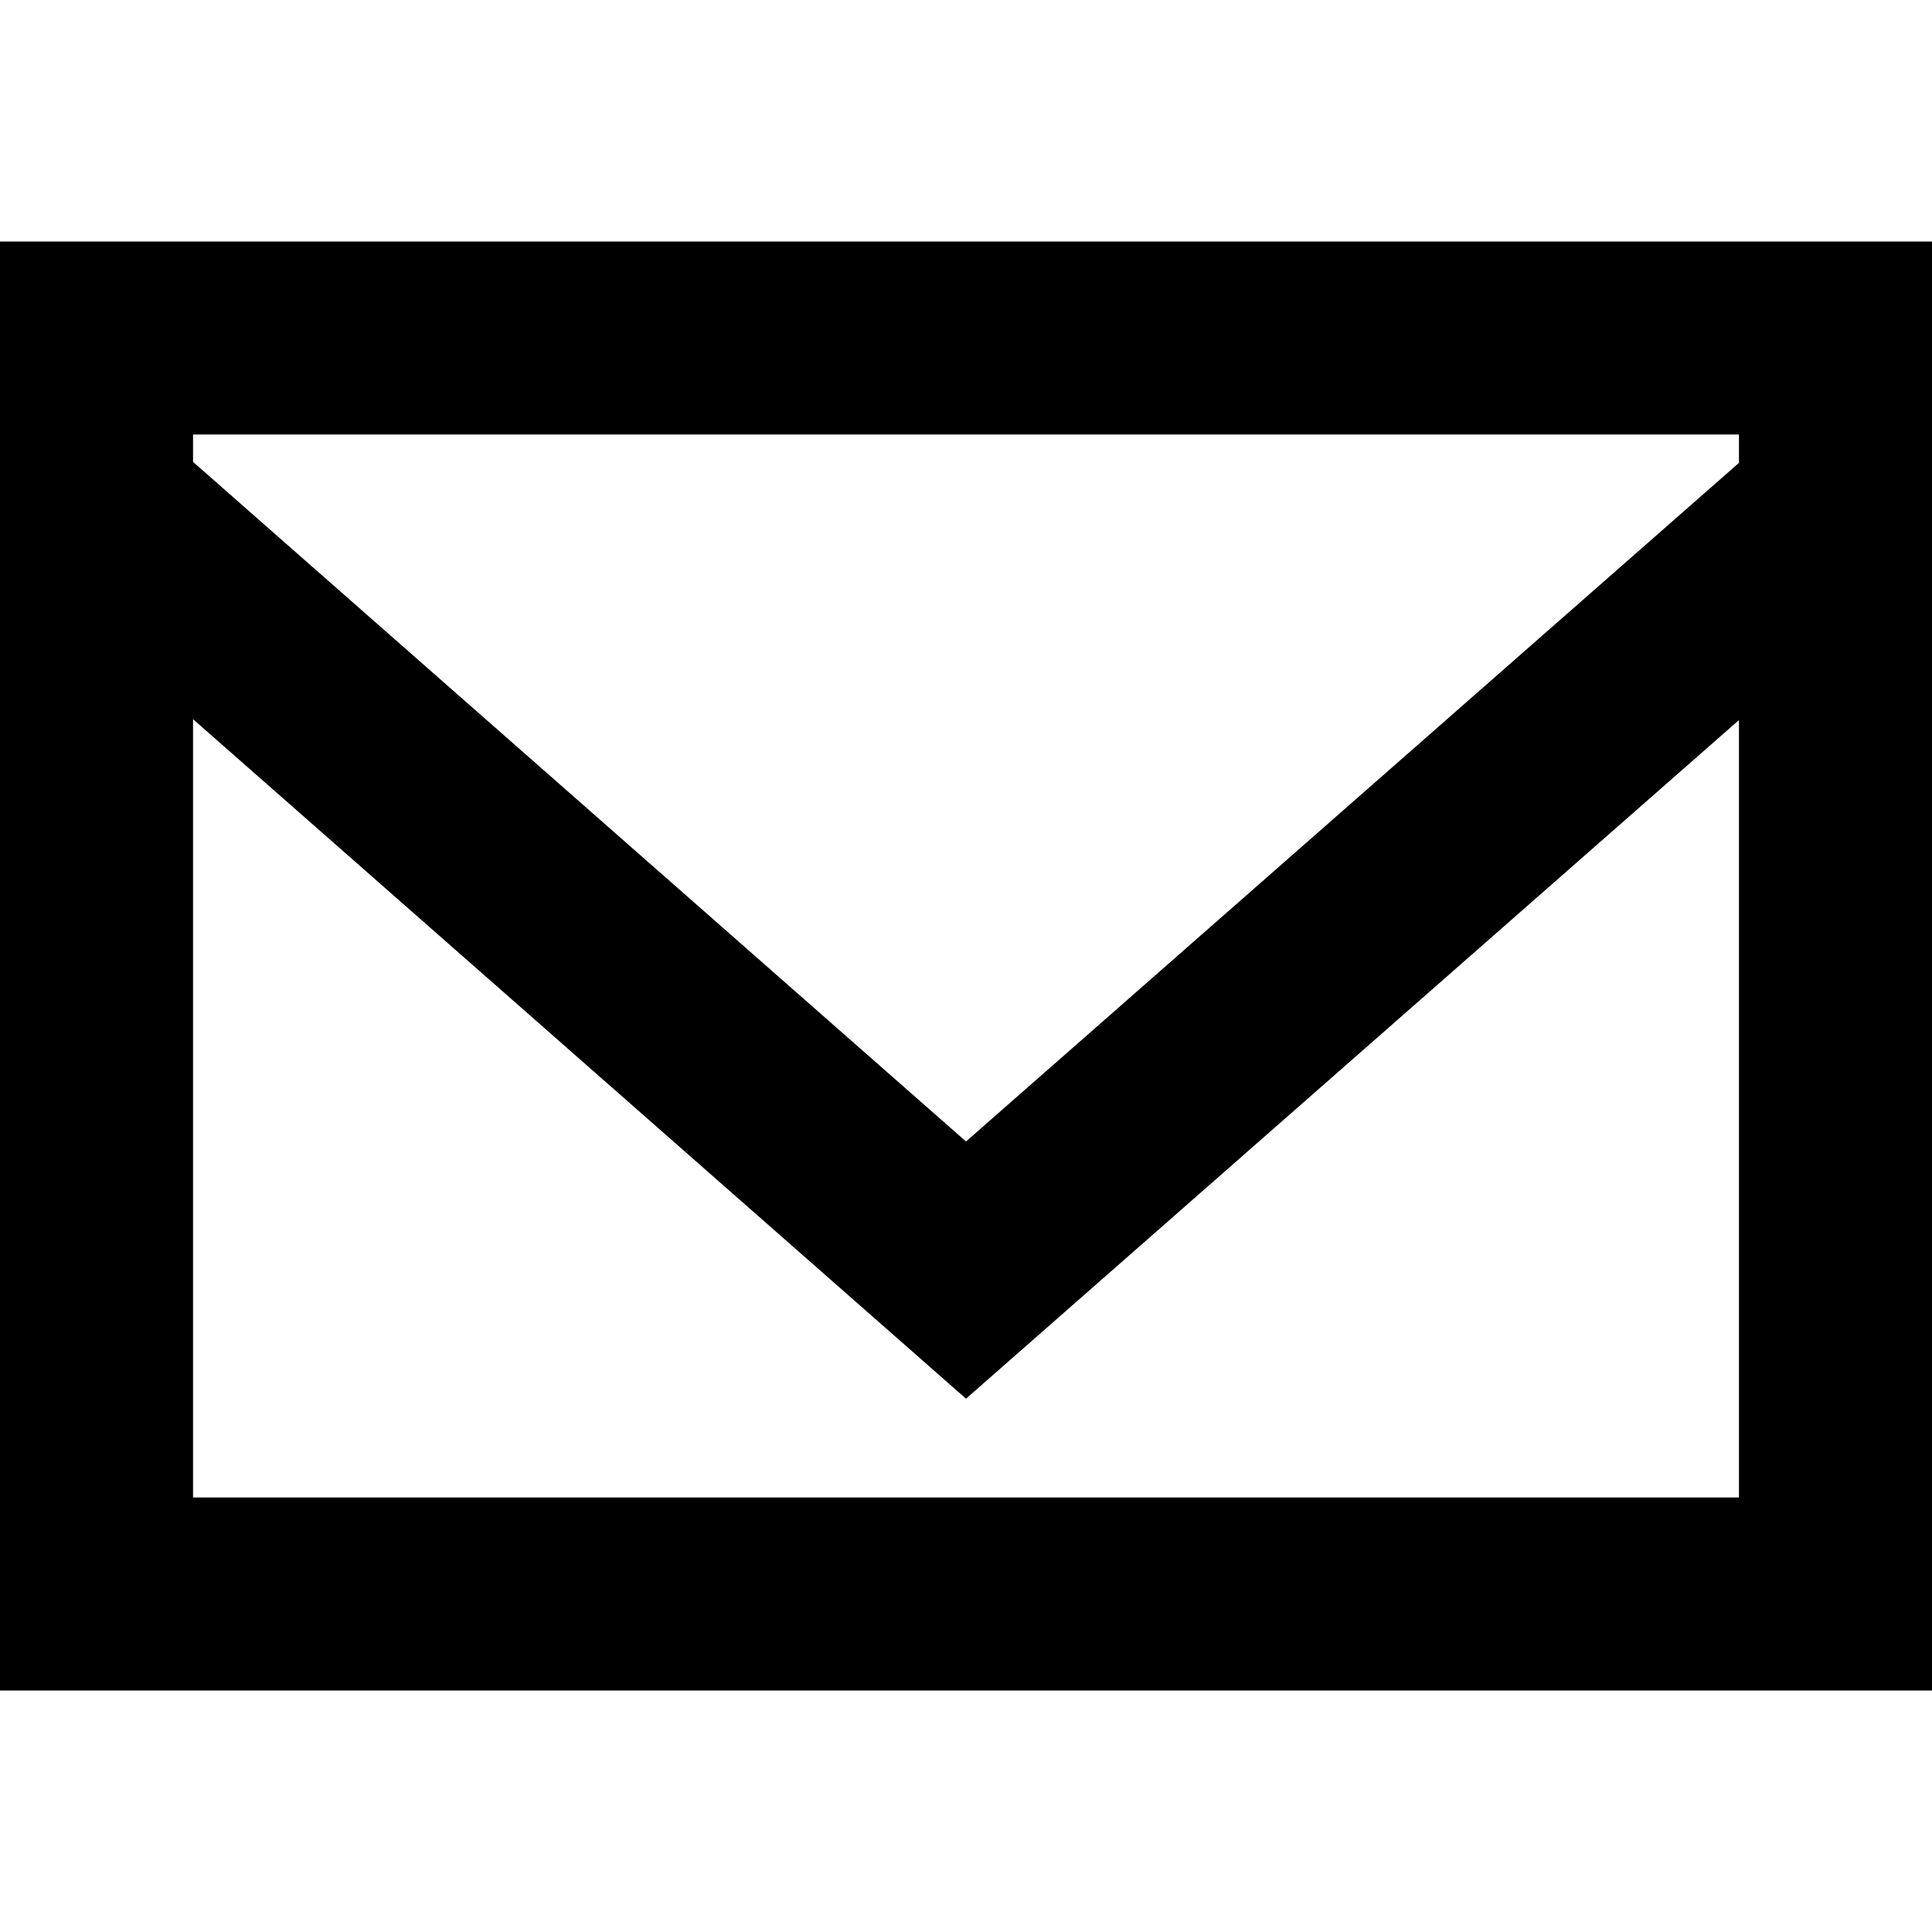 <?xml version="1.0" encoding="UTF-8"?>
<svg xmlns="http://www.w3.org/2000/svg" xmlns:xlink="http://www.w3.org/1999/xlink" width="24px" height="24px" viewBox="0 0 24 24" version="1.1">
<g id="surface1">
<path style=" stroke:none;fill-rule:evenodd;fill:rgb(0%,0%,0%);fill-opacity:1;" d="M 21.602 5.75 L 12 14.18 L 2.398 5.738 L 2.398 5.398 L 21.602 5.398 Z M 2.398 18.602 L 2.398 8.934 L 12 17.375 L 21.602 8.945 L 21.602 18.602 Z M 0 21 L 24 21 L 24 3 L 0 3 Z M 0 21 "/>
</g>
</svg>
